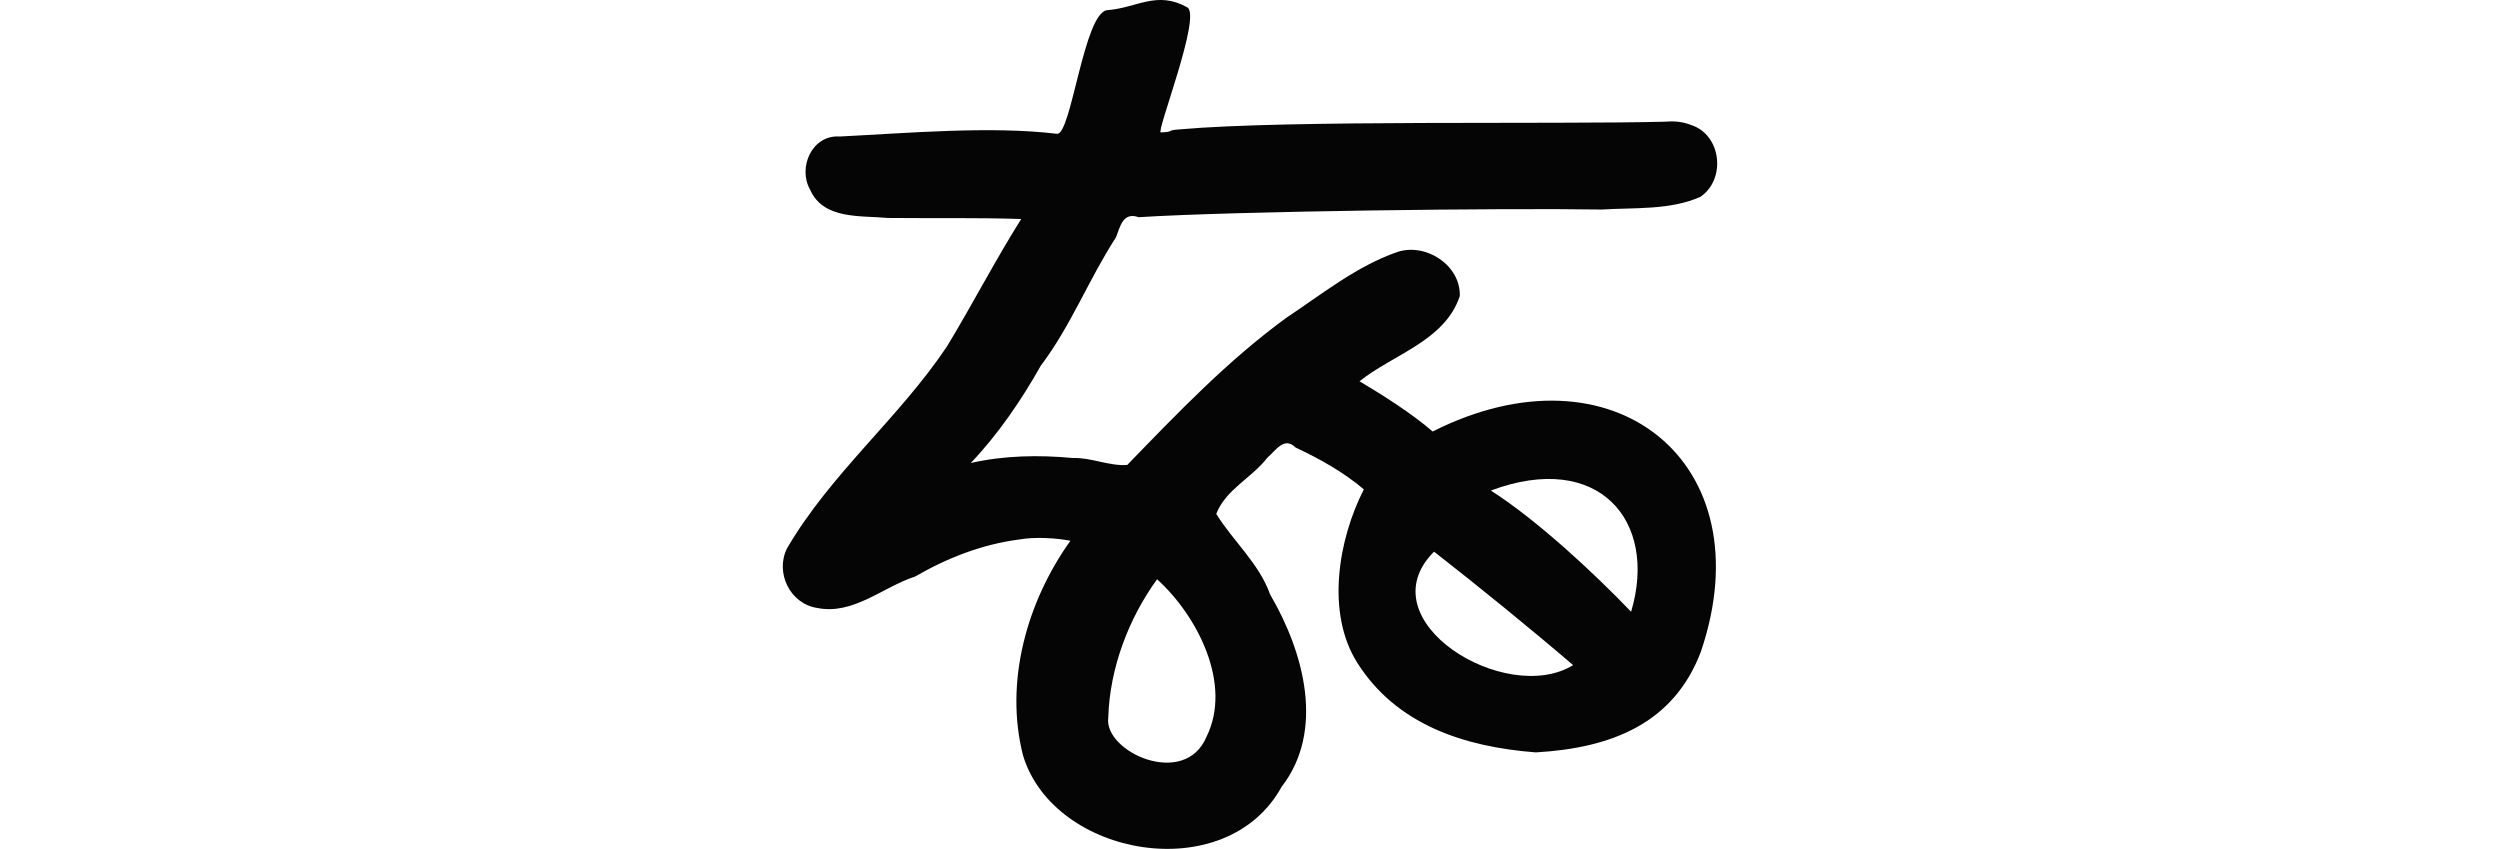 <?xml version="1.0" encoding="UTF-8" standalone="no"?>
<!-- Created with Inkscape (http://www.inkscape.org/) -->

<svg
   xmlns:dc="http://purl.org/dc/elements/1.1/"
   xmlns:cc="http://creativecommons.org/ns#"
   xmlns:rdf="http://www.w3.org/1999/02/22-rdf-syntax-ns#"
   xmlns:svg="http://www.w3.org/2000/svg"
   xmlns="http://www.w3.org/2000/svg"
   xmlns:sodipodi="http://sodipodi.sourceforge.net/DTD/sodipodi-0.dtd"
   xmlns:inkscape="http://www.inkscape.org/namespaces/inkscape"
   width="200"
   height="67.912"
   id="svg2"
   version="1.1"
   inkscape:version="0.48.2 r9819"
   sodipodi:docname="shoulders.svg">
  <defs
     id="defs4" />
  <sodipodi:namedview
     id="base"
     pagecolor="#ffffff"
     bordercolor="#666666"
     borderopacity="1.0"
     inkscape:pageopacity="0.0"
     inkscape:pageshadow="2"
     inkscape:zoom="1.4"
     inkscape:cx="-128.58386"
     inkscape:cy="117.20547"
     inkscape:document-units="px"
     inkscape:current-layer="layer1"
     showgrid="false"
     fit-margin-top="0"
     fit-margin-left="0"
     fit-margin-right="0"
     fit-margin-bottom="0"
     inkscape:window-width="1366"
     inkscape:window-height="706"
     inkscape:window-x="-8"
     inkscape:window-y="-8"
     inkscape:window-maximized="1" />
  <g
     inkscape:label="Layer 1"
     inkscape:groupmode="layer"
     id="layer1"
     transform="translate(335.08,-813.998)">
    <path
       style="fill:#050505"
       d="m -201.819,823.732 c -8.664,0.231 -30.237,-0.158 -38.882,0.616 -1.159,0.074 -0.355,0.201 -1.515,0.243 -0.397,0.015 3.284,-9.349 2.12,-10.003 -2.44,-1.37 -4.035,0.046 -6.388,0.221 -1.882,0.14 -2.894,10.033 -4.039,9.894 -5.337,-0.646 -12.017,-0.047 -17.382,0.216 -2.22,-0.153 -3.369,2.491 -2.368,4.25 1.059,2.418 4.05,2.06 6.219,2.266 3.557,0.038 7.115,-0.034 10.67,0.085 -2.107,3.347 -3.91,6.853 -5.952,10.213 -3.816,5.698 -9.317,10.181 -12.785,16.14 -0.96,1.929 0.229,4.404 2.377,4.754 2.903,0.612 5.285,-1.67 7.876,-2.507 2.572,-1.489 5.348,-2.575 8.325,-2.963 1.298,-0.233 3.016,-0.106 4.097,0.101 -3.468,4.85 -5.298,11.279 -3.791,17.175 2.441,8.117 16.237,10.603 20.686,2.51 3.471,-4.474 1.806,-10.736 -0.917,-15.382 -0.868,-2.477 -3.022,-4.341 -4.311,-6.454 0.769,-1.971 2.846,-2.869 4.088,-4.496 0.658,-0.55 1.339,-1.732 2.259,-0.812 1.935,0.913 3.813,1.953 5.459,3.348 -2.04,3.993 -3.049,9.858 -0.533,13.86 3.124,4.955 8.545,6.743 14.294,7.182 6.092,-0.349 11.046,-2.333 13.208,-8.073 5.129,-15.133 -7.024,-24.891 -21.464,-17.597 -1.57,-1.373 -4.002,-2.926 -5.852,-4.02 2.706,-2.161 6.837,-3.234 8.024,-6.818 0.078,-2.456 -2.706,-4.286 -5.005,-3.522 -3.245,1.13 -5.996,3.349 -8.839,5.239 -4.702,3.419 -8.759,7.664 -12.76,11.797 -1.421,0.109 -2.885,-0.606 -4.36,-0.557 -2.718,-0.254 -5.495,-0.206 -8.158,0.401 2.217,-2.335 4.044,-5.023 5.604,-7.79 2.404,-3.174 3.85,-6.939 6.011,-10.262 0.336,-0.853 0.555,-2.06 1.813,-1.614 7.779,-0.487 29.257,-0.741 37.051,-0.612 2.621,-0.167 5.473,0.064 7.894,-1.018 2.066,-1.403 1.69,-4.971 -0.763,-5.751 -0.637,-0.253 -1.329,-0.322 -2.012,-0.26 z m -2.772,39.206 c -3.02,-3.149 -7.544,-7.345 -11.219,-9.696 8.585,-3.213 13.394,2.385 11.219,9.696 z m -15.638,-4.708 c 3.271,2.542 7.872,6.292 10.998,8.978 -5.384,3.316 -16.633,-3.571 -11.128,-9.073 z m -22.285,2.108 c 3.248,2.944 6.027,8.401 3.958,12.592 -1.74,4.185 -8.261,1.207 -7.861,-1.54 0.113,-3.951 1.647,-7.949 3.904,-11.051 z"
       id="path3254"
       inkscape:connector-curvature="0"
       sodipodi:nodetypes="ccssssccccccccccccccccccccccccccccccccccccccccccccccc" />
  </g>
</svg>
